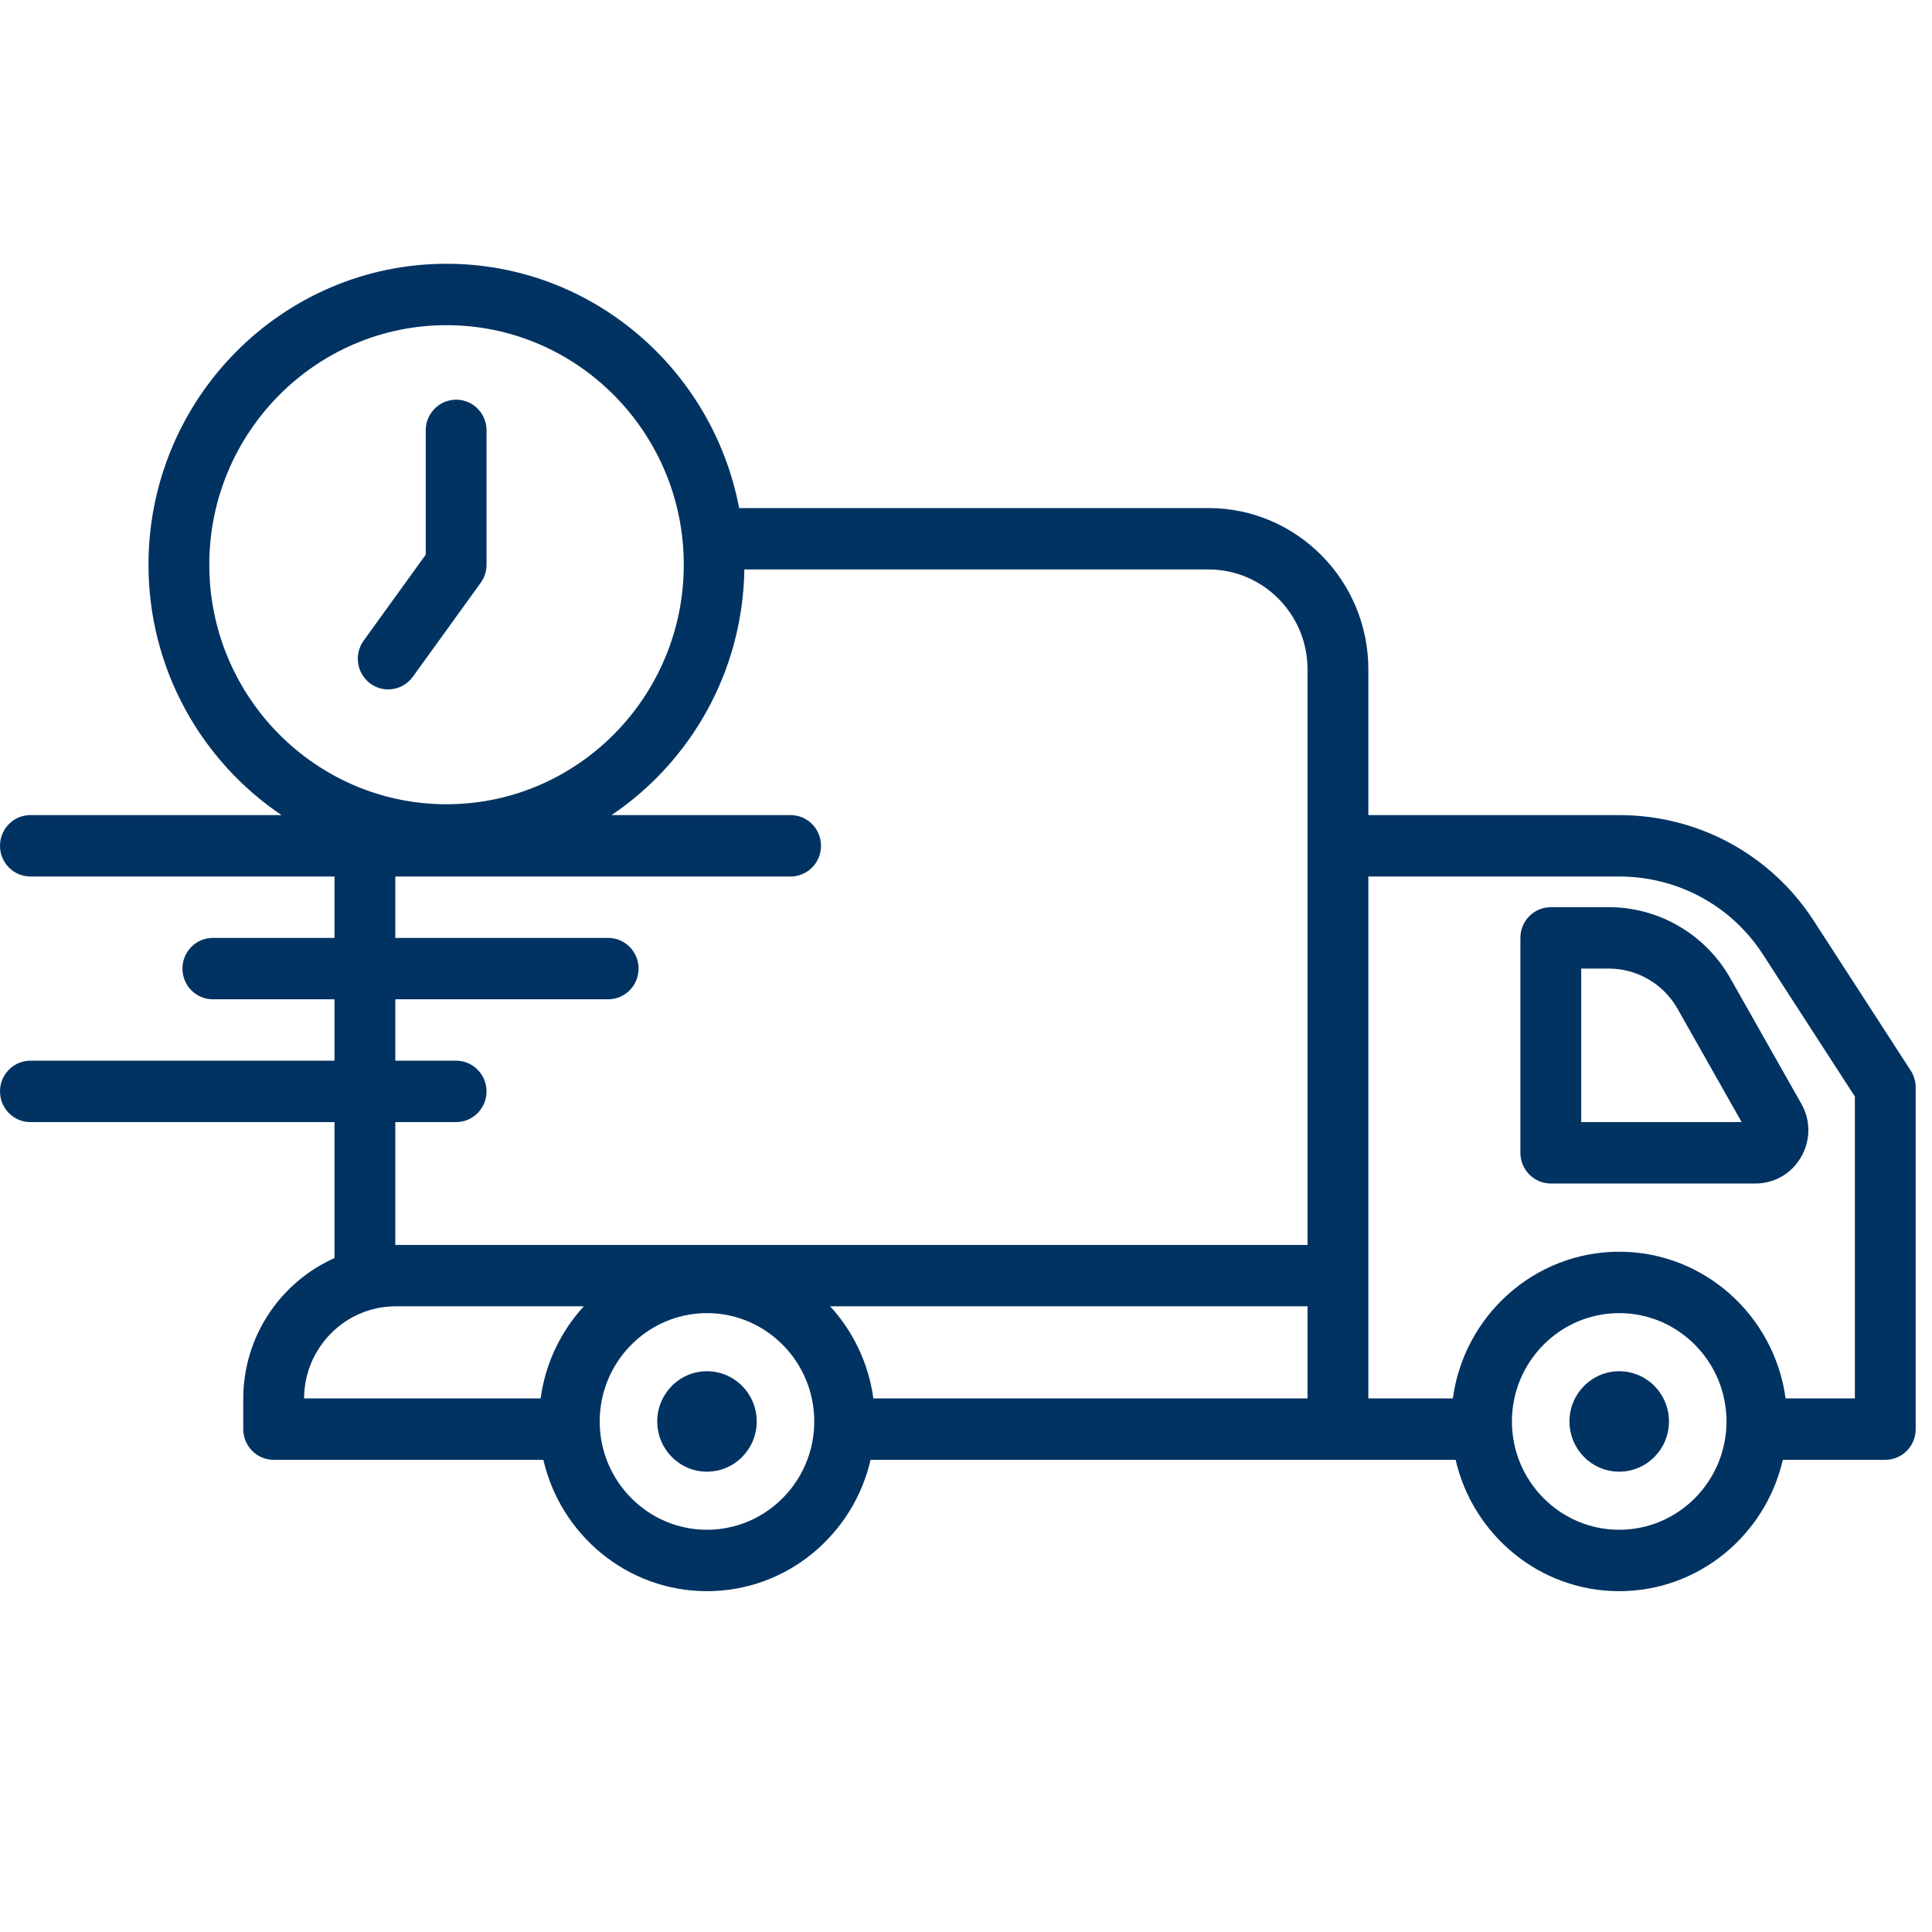 <svg width="90" height="90" viewBox="0 0 90 90" fill="none" xmlns="http://www.w3.org/2000/svg">
<g clip-path="url(#clip0_352_2037)">
<path d="M89.01 49.873L84.493 42.895C82.498 39.811 79.109 37.97 75.425 37.97H63.743V31.182C63.743 27.038 60.405 23.668 56.301 23.668H34.432C33.204 17.197 27.563 12.288 20.802 12.288C13.145 12.288 6.917 18.577 6.917 26.306C6.917 31.166 9.382 35.454 13.114 37.97H1.417C0.634 37.97 0 38.61 0 39.4C0 40.191 0.634 40.831 1.417 40.831H15.582V43.691H9.915C9.133 43.691 8.499 44.331 8.499 45.121C8.499 45.912 9.133 46.551 9.915 46.551H15.582V49.411H1.417C0.634 49.411 0 50.051 0 50.842C0 51.632 0.634 52.272 1.417 52.272H15.582V58.606C13.085 59.718 11.332 62.234 11.332 65.162V66.574C11.332 67.365 11.967 68.004 12.749 68.004H25.312C26.118 71.504 29.226 74.123 32.934 74.123C36.643 74.123 39.749 71.504 40.555 68.004H67.808C68.614 71.504 71.722 74.123 75.429 74.123C79.137 74.123 82.245 71.504 83.051 68.004H87.824C88.607 68.004 89.24 67.365 89.24 66.574V50.655C89.24 50.377 89.16 50.104 89.01 49.873V49.873ZM9.75 26.306C9.75 20.154 14.708 15.148 20.802 15.148C26.896 15.148 31.853 20.154 31.853 26.306C31.853 32.459 26.896 37.465 20.802 37.465C14.708 37.465 9.75 32.459 9.75 26.306ZM18.415 52.272H21.247C22.03 52.272 22.664 51.632 22.664 50.842C22.664 50.051 22.03 49.411 21.247 49.411H18.415V46.551H28.331C29.113 46.551 29.747 45.912 29.747 45.121C29.747 44.331 29.113 43.691 28.331 43.691H18.415V40.831H36.829C37.611 40.831 38.246 40.191 38.246 39.4C38.246 38.61 37.611 37.97 36.829 37.97H28.489C32.164 35.492 34.601 31.296 34.675 26.528H56.301C58.843 26.528 60.91 28.616 60.91 31.182V57.993H18.432C18.427 57.993 18.421 57.994 18.415 57.994V52.272ZM60.91 65.144H40.684C40.461 63.499 39.738 62.016 38.671 60.853H60.91V65.144ZM18.432 60.853H27.197C26.13 62.016 25.406 63.499 25.184 65.144H14.165C14.175 62.777 16.086 60.853 18.432 60.853ZM32.934 71.262C30.179 71.262 27.936 68.999 27.936 66.216C27.936 63.435 30.179 61.17 32.934 61.17C35.69 61.17 37.931 63.435 37.931 66.216C37.931 68.999 35.69 71.262 32.934 71.262ZM75.429 71.262C72.674 71.262 70.431 68.999 70.431 66.216C70.431 63.435 72.674 61.17 75.429 61.17C78.185 61.17 80.427 63.435 80.427 66.216C80.427 68.999 78.185 71.262 75.429 71.262ZM86.407 65.144H83.18C82.658 61.291 79.385 58.31 75.429 58.31C71.473 58.31 68.201 61.291 67.679 65.144H63.743V40.831H75.425C78.148 40.831 80.652 42.187 82.122 44.458L86.407 51.081V65.144Z" fill="#003362"/>
<path d="M77.747 66.217C77.747 67.509 76.709 68.556 75.429 68.556C74.15 68.556 73.112 67.509 73.112 66.217C73.112 64.924 74.15 63.877 75.429 63.877C76.709 63.877 77.747 64.924 77.747 66.217Z" fill="#003362"/>
<path d="M35.251 66.217C35.251 67.509 34.213 68.556 32.934 68.556C31.654 68.556 30.617 67.509 30.617 66.217C30.617 64.924 31.654 63.877 32.934 63.877C34.213 63.877 35.251 64.924 35.251 66.217Z" fill="#003362"/>
<path d="M22.665 26.306V20.048C22.665 19.258 22.031 18.619 21.248 18.619C20.466 18.619 19.832 19.258 19.832 20.048V25.839L16.941 29.843C16.479 30.482 16.618 31.375 17.25 31.84C17.503 32.027 17.795 32.116 18.084 32.116C18.521 32.116 18.952 31.912 19.23 31.528L22.393 27.148C22.569 26.904 22.665 26.609 22.665 26.306Z" fill="#003362"/>
<path d="M74.952 42.26H72.243C71.46 42.26 70.826 42.9 70.826 43.691V53.702C70.826 54.492 71.46 55.132 72.243 55.132H81.776C82.664 55.132 83.46 54.668 83.905 53.893C84.351 53.118 84.352 52.19 83.913 51.417L80.605 45.571C79.45 43.53 77.283 42.26 74.952 42.26V42.26ZM73.659 52.272V45.121H74.952C76.269 45.121 77.492 45.837 78.145 46.991L81.133 52.272H73.659Z" fill="#003362"/>
</g>
<defs>
<clipPath id="clip0_352_2037">
<rect width="90" height="90" fill="white"/>
</clipPath>
</defs>
</svg>
